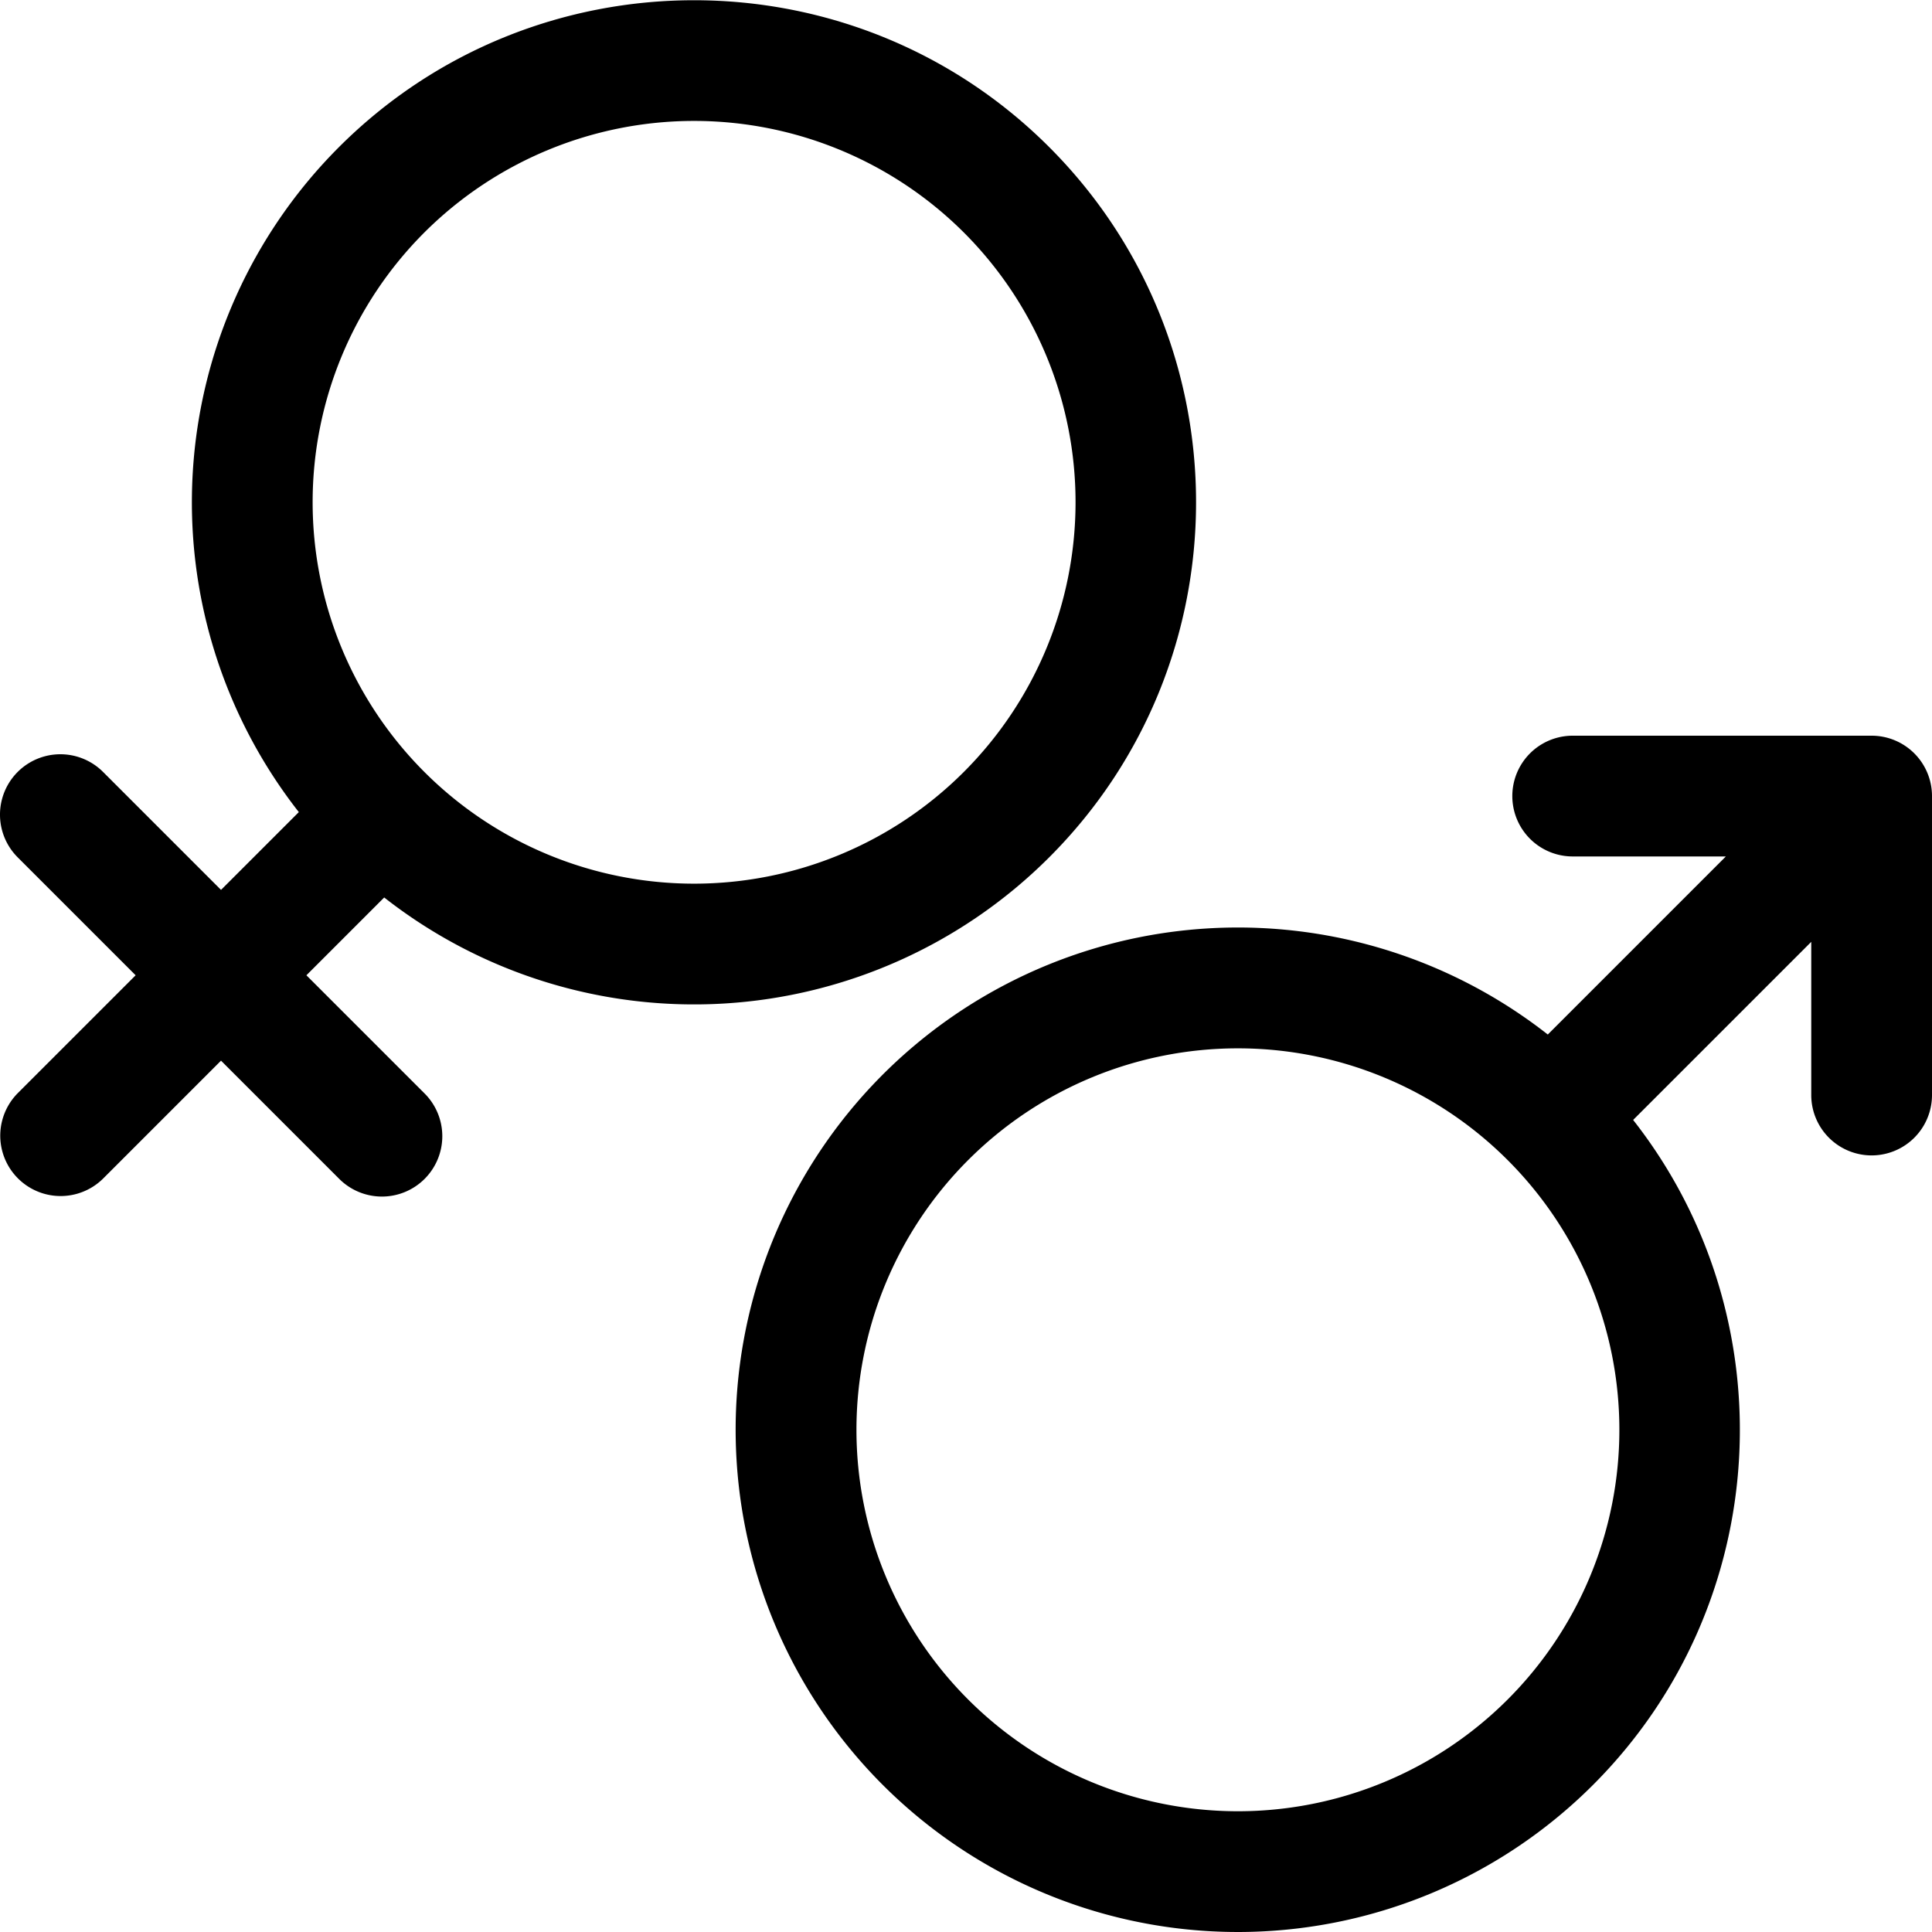 <?xml version="1.0" encoding="UTF-8"?>
<svg xmlns="http://www.w3.org/2000/svg" id="Layer_1" height="512" viewBox="0 0 512 512" width="512" data-name="Layer 1">
  <path d="m35.946 258.459-31.26 31.26a16 16 0 0 0 22.627 22.627l31.259-31.26 31.26 31.26a16 16 0 1 0 22.627-22.627l-31.259-31.26 20.618-20.618a133.12 133.12 0 0 0 176.232-10.641c51.892-51.891 51.892-136.326 0-188.218s-136.326-51.891-188.217 0a133.121 133.121 0 0 0 -10.642 176.232l-20.618 20.618-31.26-31.26a16 16 0 0 0 -22.627 22.628zm76.513-196.85a101.206 101.206 0 0 1 142.964 0 101.09 101.09 0 1 1 -142.964 0zm399.541 149.359a16 16 0 0 0 -16-16h-79.22a16 16 0 0 0 0 32h40.593l-47.191 47.191a133.1 133.1 0 1 0 11.986 198.859c48.063-48.062 51.6-124.039 10.631-176.222l47.201-47.196v40.593a16 16 0 0 0 32 0zm-112.459 239.423a101.09 101.09 0 0 1 -142.964 0 101.09 101.09 0 1 1 142.964 0z"></path>
</svg>
